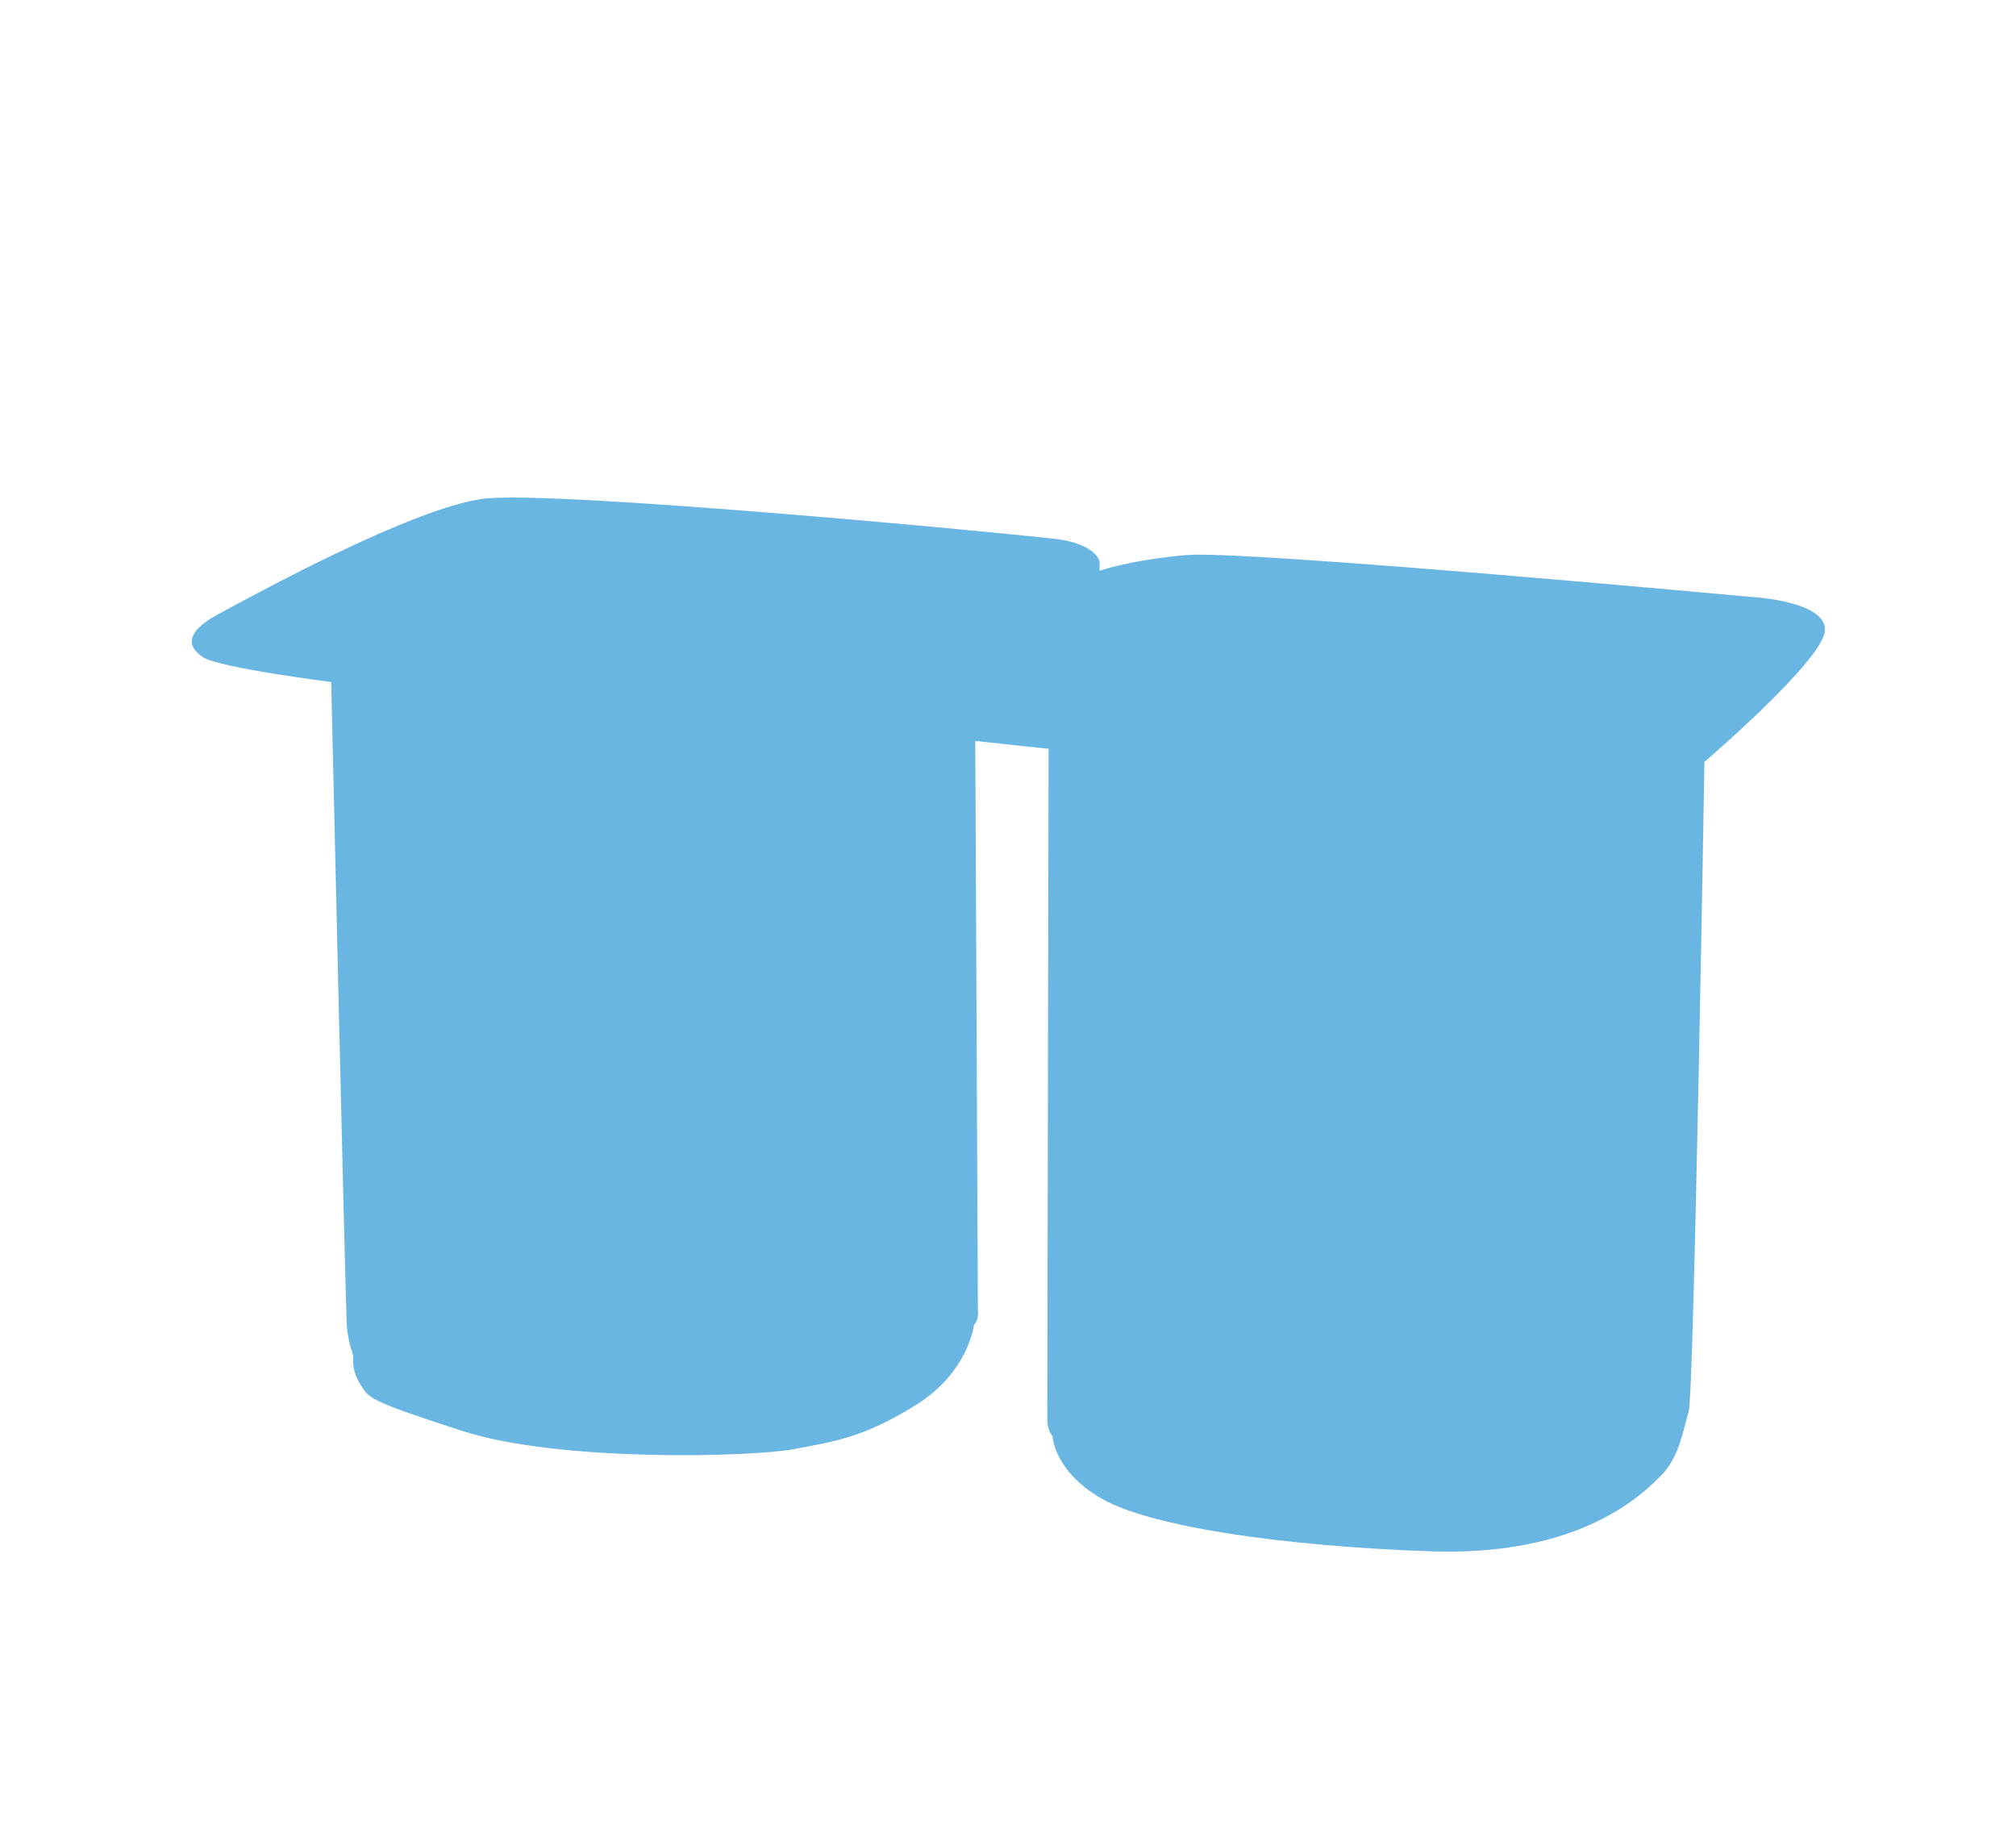 <?xml version="1.0" encoding="utf-8"?>
<!-- Generator: Adobe Illustrator 21.0.0, SVG Export Plug-In . SVG Version: 6.00 Build 0)  -->
<svg version="1.1" id="Capa_1" xmlns="http://www.w3.org/2000/svg" xmlns:xlink="http://www.w3.org/1999/xlink" x="0px" y="0px"
	 viewBox="0 0 154 140" style="enable-background:new 0 0 154 140;" xml:space="preserve">
<style type="text/css">
	.st0{fill:#6AB6E3;}
</style>
<path class="st0" d="M25.3,52.1c0,0-8.6-1.1-9.8-1.9s-1.4-1.9,1.2-3.3s14.8-8.1,20.2-8.8s41.9,2.8,44,3.1S84,42.4,84,43s0,0.6,0,0.6
	s2.2-0.8,6.6-1.2s43.2,3.2,43.2,3.2s5.8,0.3,5.6,2.6s-9.2,10-9.2,10s-0.8,48.3-1.2,49.6s-0.7,3.5-2.1,4.9s-6.1,6.2-17.6,5.8
	s-21.4-1.9-25.1-4s-3.8-4.8-3.8-4.8s-0.4-0.4-0.4-1.3s0.1-51.2,0.1-51.2l-5.6-0.6l0.2,43.5c0,0,0.1,0.7-0.3,1.1c0,0-0.4,3.6-4.4,6.1
	s-6.2,2.8-9.4,3.4s-17.9,1-25.3-1.4s-7.1-2.5-7.8-3.6s-0.5-2.1-0.5-2.1s-0.4-1.1-0.5-2.2S25.3,52.1,25.3,52.1z"/>
</svg>
